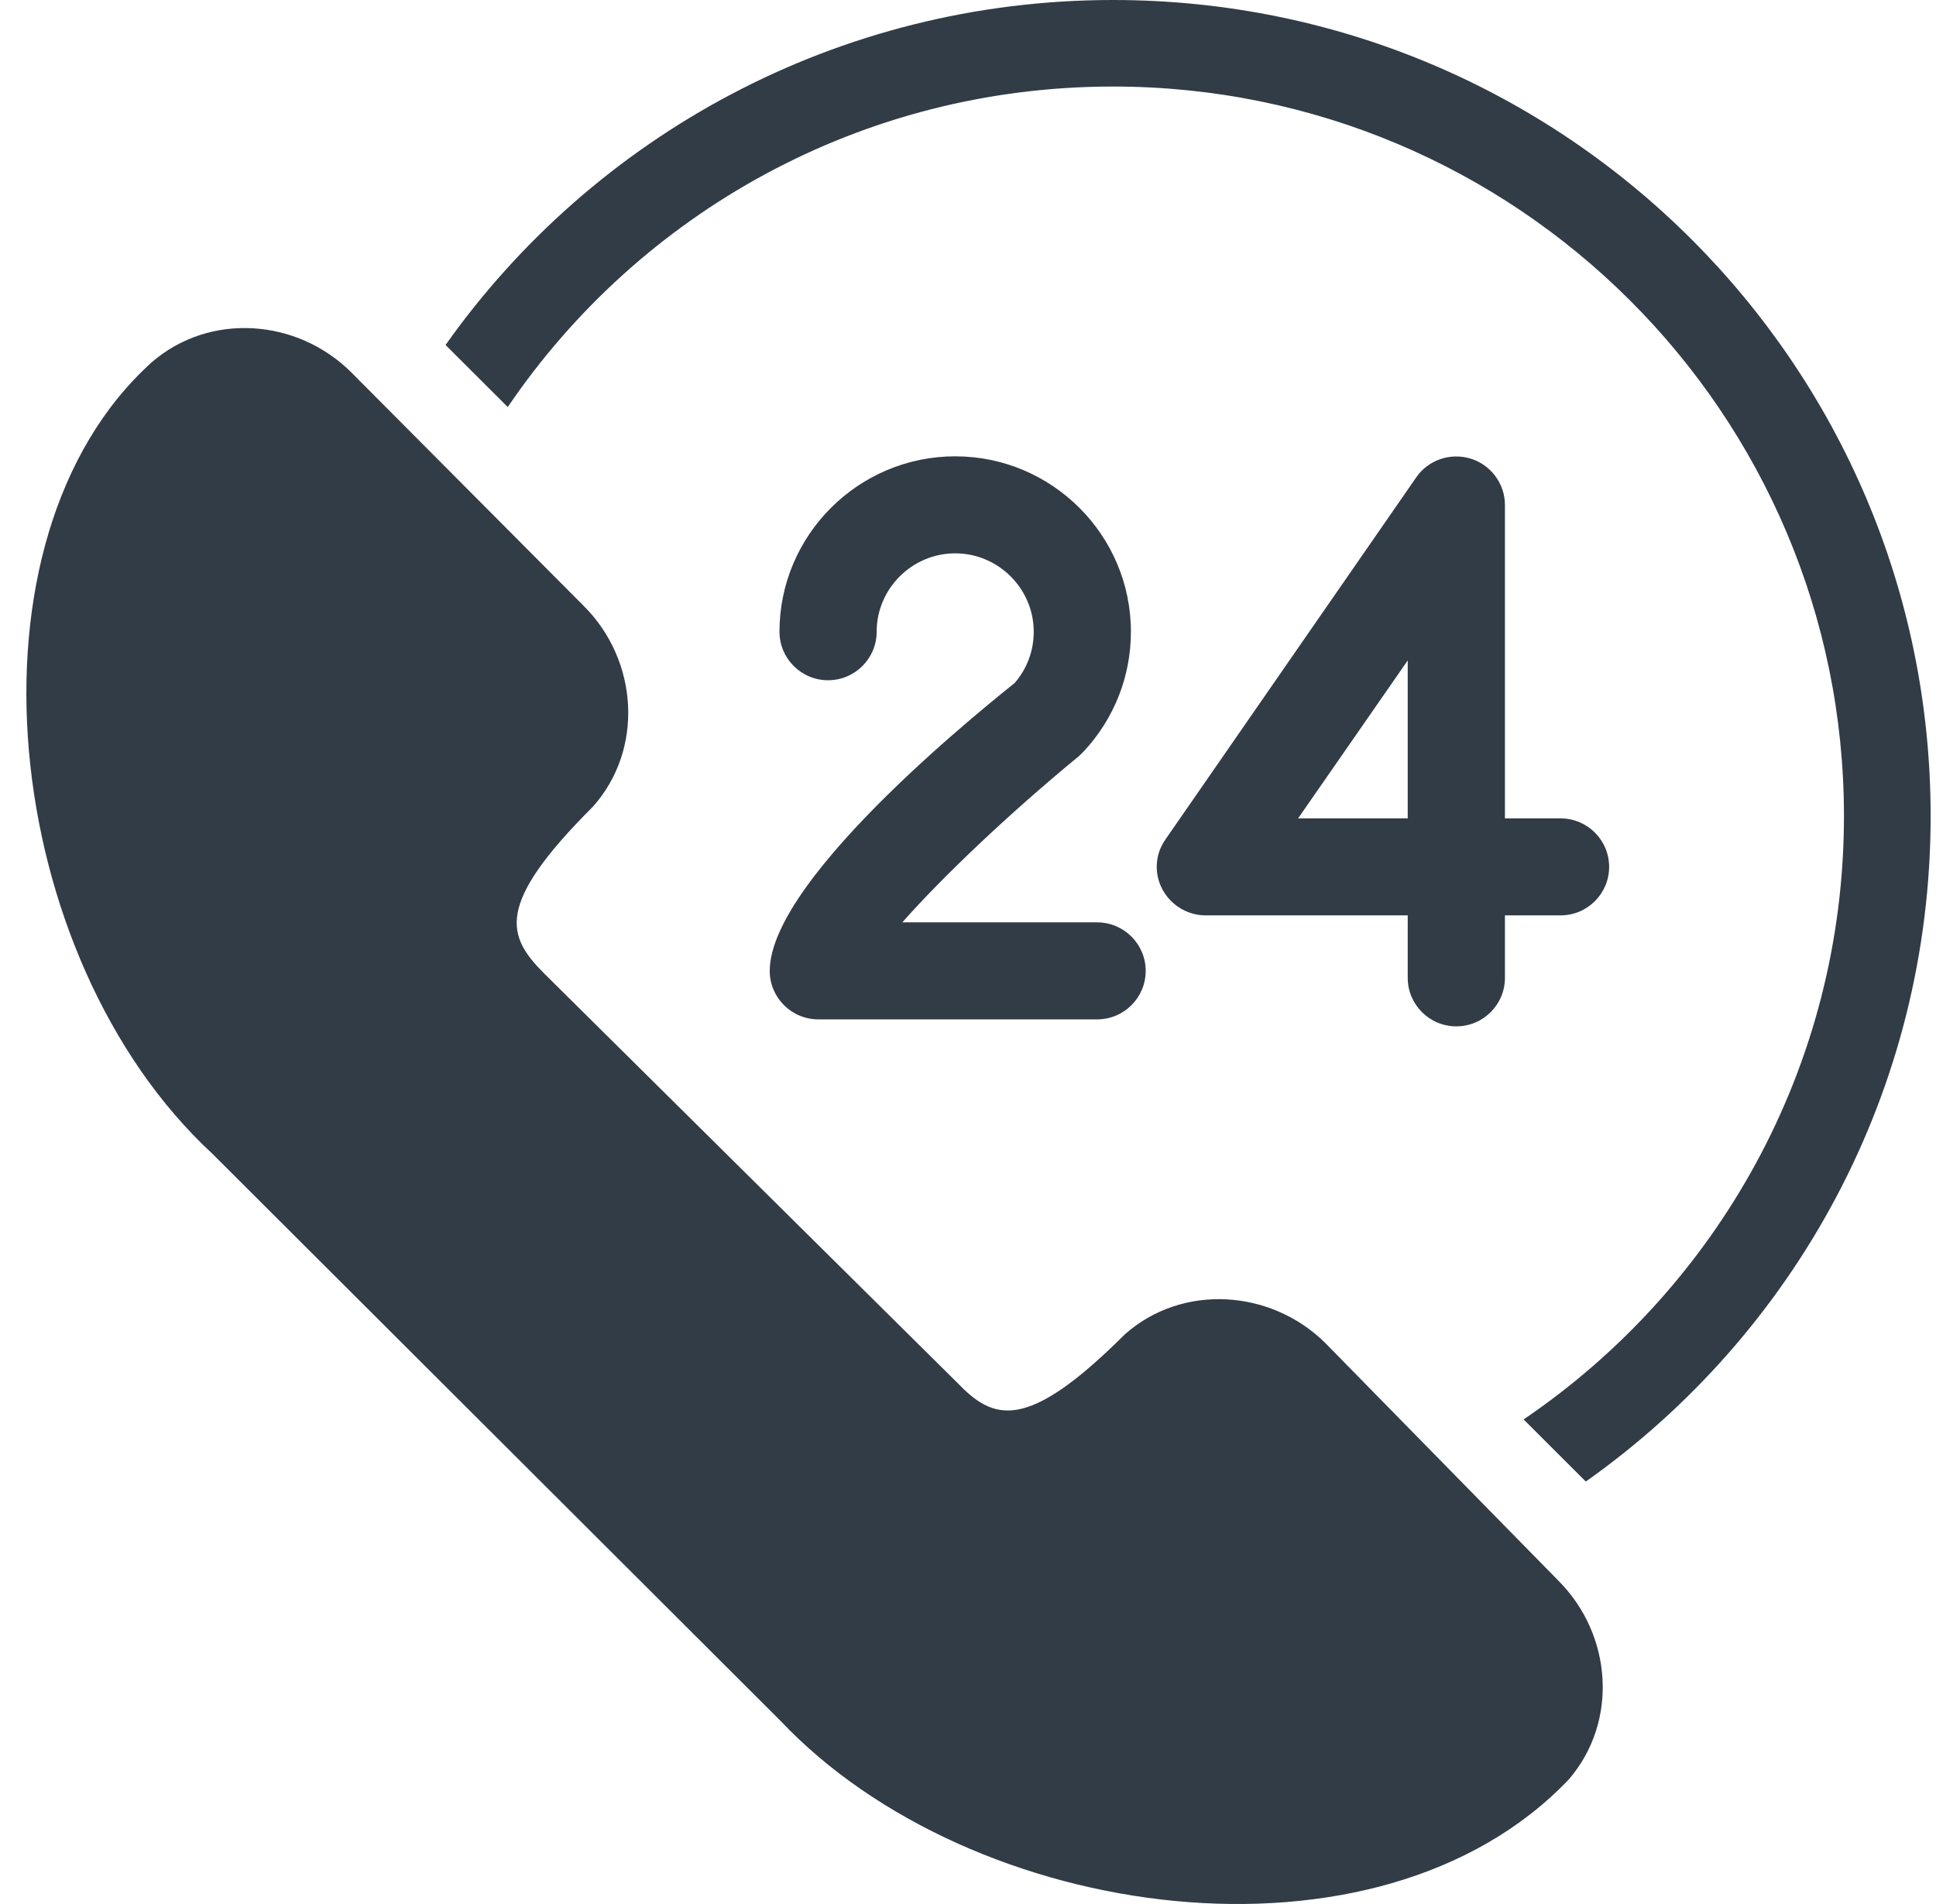 <svg xmlns="http://www.w3.org/2000/svg" width="61" height="60" viewBox="0 0 61 60" fill="none"><path d="M60.831 25.716C60.831 11.519 49.305 0 35.071 0C26.386 0 18.693 4.292 14.039 10.871L15.998 12.827C20.139 6.725 27.133 2.727 35.071 2.727C47.786 2.727 58.1 13.023 58.1 25.716C58.1 33.627 54.094 40.597 48.006 44.73L49.966 46.687C56.544 42.04 60.831 34.373 60.831 25.716Z" fill="#323C46"></path><path d="M41.77 42.334C40.056 40.622 37.25 40.438 35.438 42.052C32.326 45.158 31.297 44.755 30.158 43.569L17.161 30.692C15.973 29.506 15.569 28.528 18.68 25.422C20.297 23.612 20.113 20.812 18.398 19.1L11.073 11.739C9.358 10.027 6.602 9.844 4.789 11.409C-1.409 16.985 0.012 30.179 6.688 36.354L24.584 54.219C30.611 60.602 43.424 62.375 49.426 56.078C50.994 54.268 50.811 51.517 49.096 49.805L41.77 42.334Z" fill="#323C46"></path><path d="M34.568 32.123H25.785C24.939 32.123 24.253 31.438 24.253 30.595C24.253 27.574 31.579 21.852 31.971 21.521C32.363 21.069 32.571 20.506 32.571 19.907C32.571 18.55 31.456 17.437 30.096 17.437C28.737 17.437 27.622 18.55 27.622 19.907C27.622 20.751 26.936 21.436 26.091 21.436C25.246 21.436 24.56 20.751 24.56 19.907C24.56 16.862 27.046 14.38 30.096 14.38C33.147 14.38 35.633 16.862 35.633 19.907C35.633 21.313 35.106 22.646 34.151 23.674C34.102 23.722 34.053 23.771 34.004 23.82C31.799 25.63 29.68 27.648 28.43 29.066H34.568C35.413 29.066 36.099 29.751 36.099 30.595C36.099 31.438 35.413 32.123 34.568 32.123Z" fill="#323C46"></path><path d="M45.886 32.343C45.041 32.343 44.355 31.658 44.355 30.814V28.846H37.986C37.422 28.846 36.895 28.528 36.626 28.026C36.356 27.525 36.393 26.914 36.724 26.449L44.625 15.04C45.005 14.49 45.703 14.258 46.34 14.453C46.977 14.649 47.418 15.248 47.418 15.909V25.789H49.169C50.015 25.789 50.701 26.474 50.701 27.317C50.701 28.161 50.015 28.846 49.169 28.846H47.418V30.814C47.418 31.658 46.732 32.343 45.886 32.343ZM40.901 25.789H44.355V20.812L40.901 25.789Z" fill="#323C46"></path></svg>